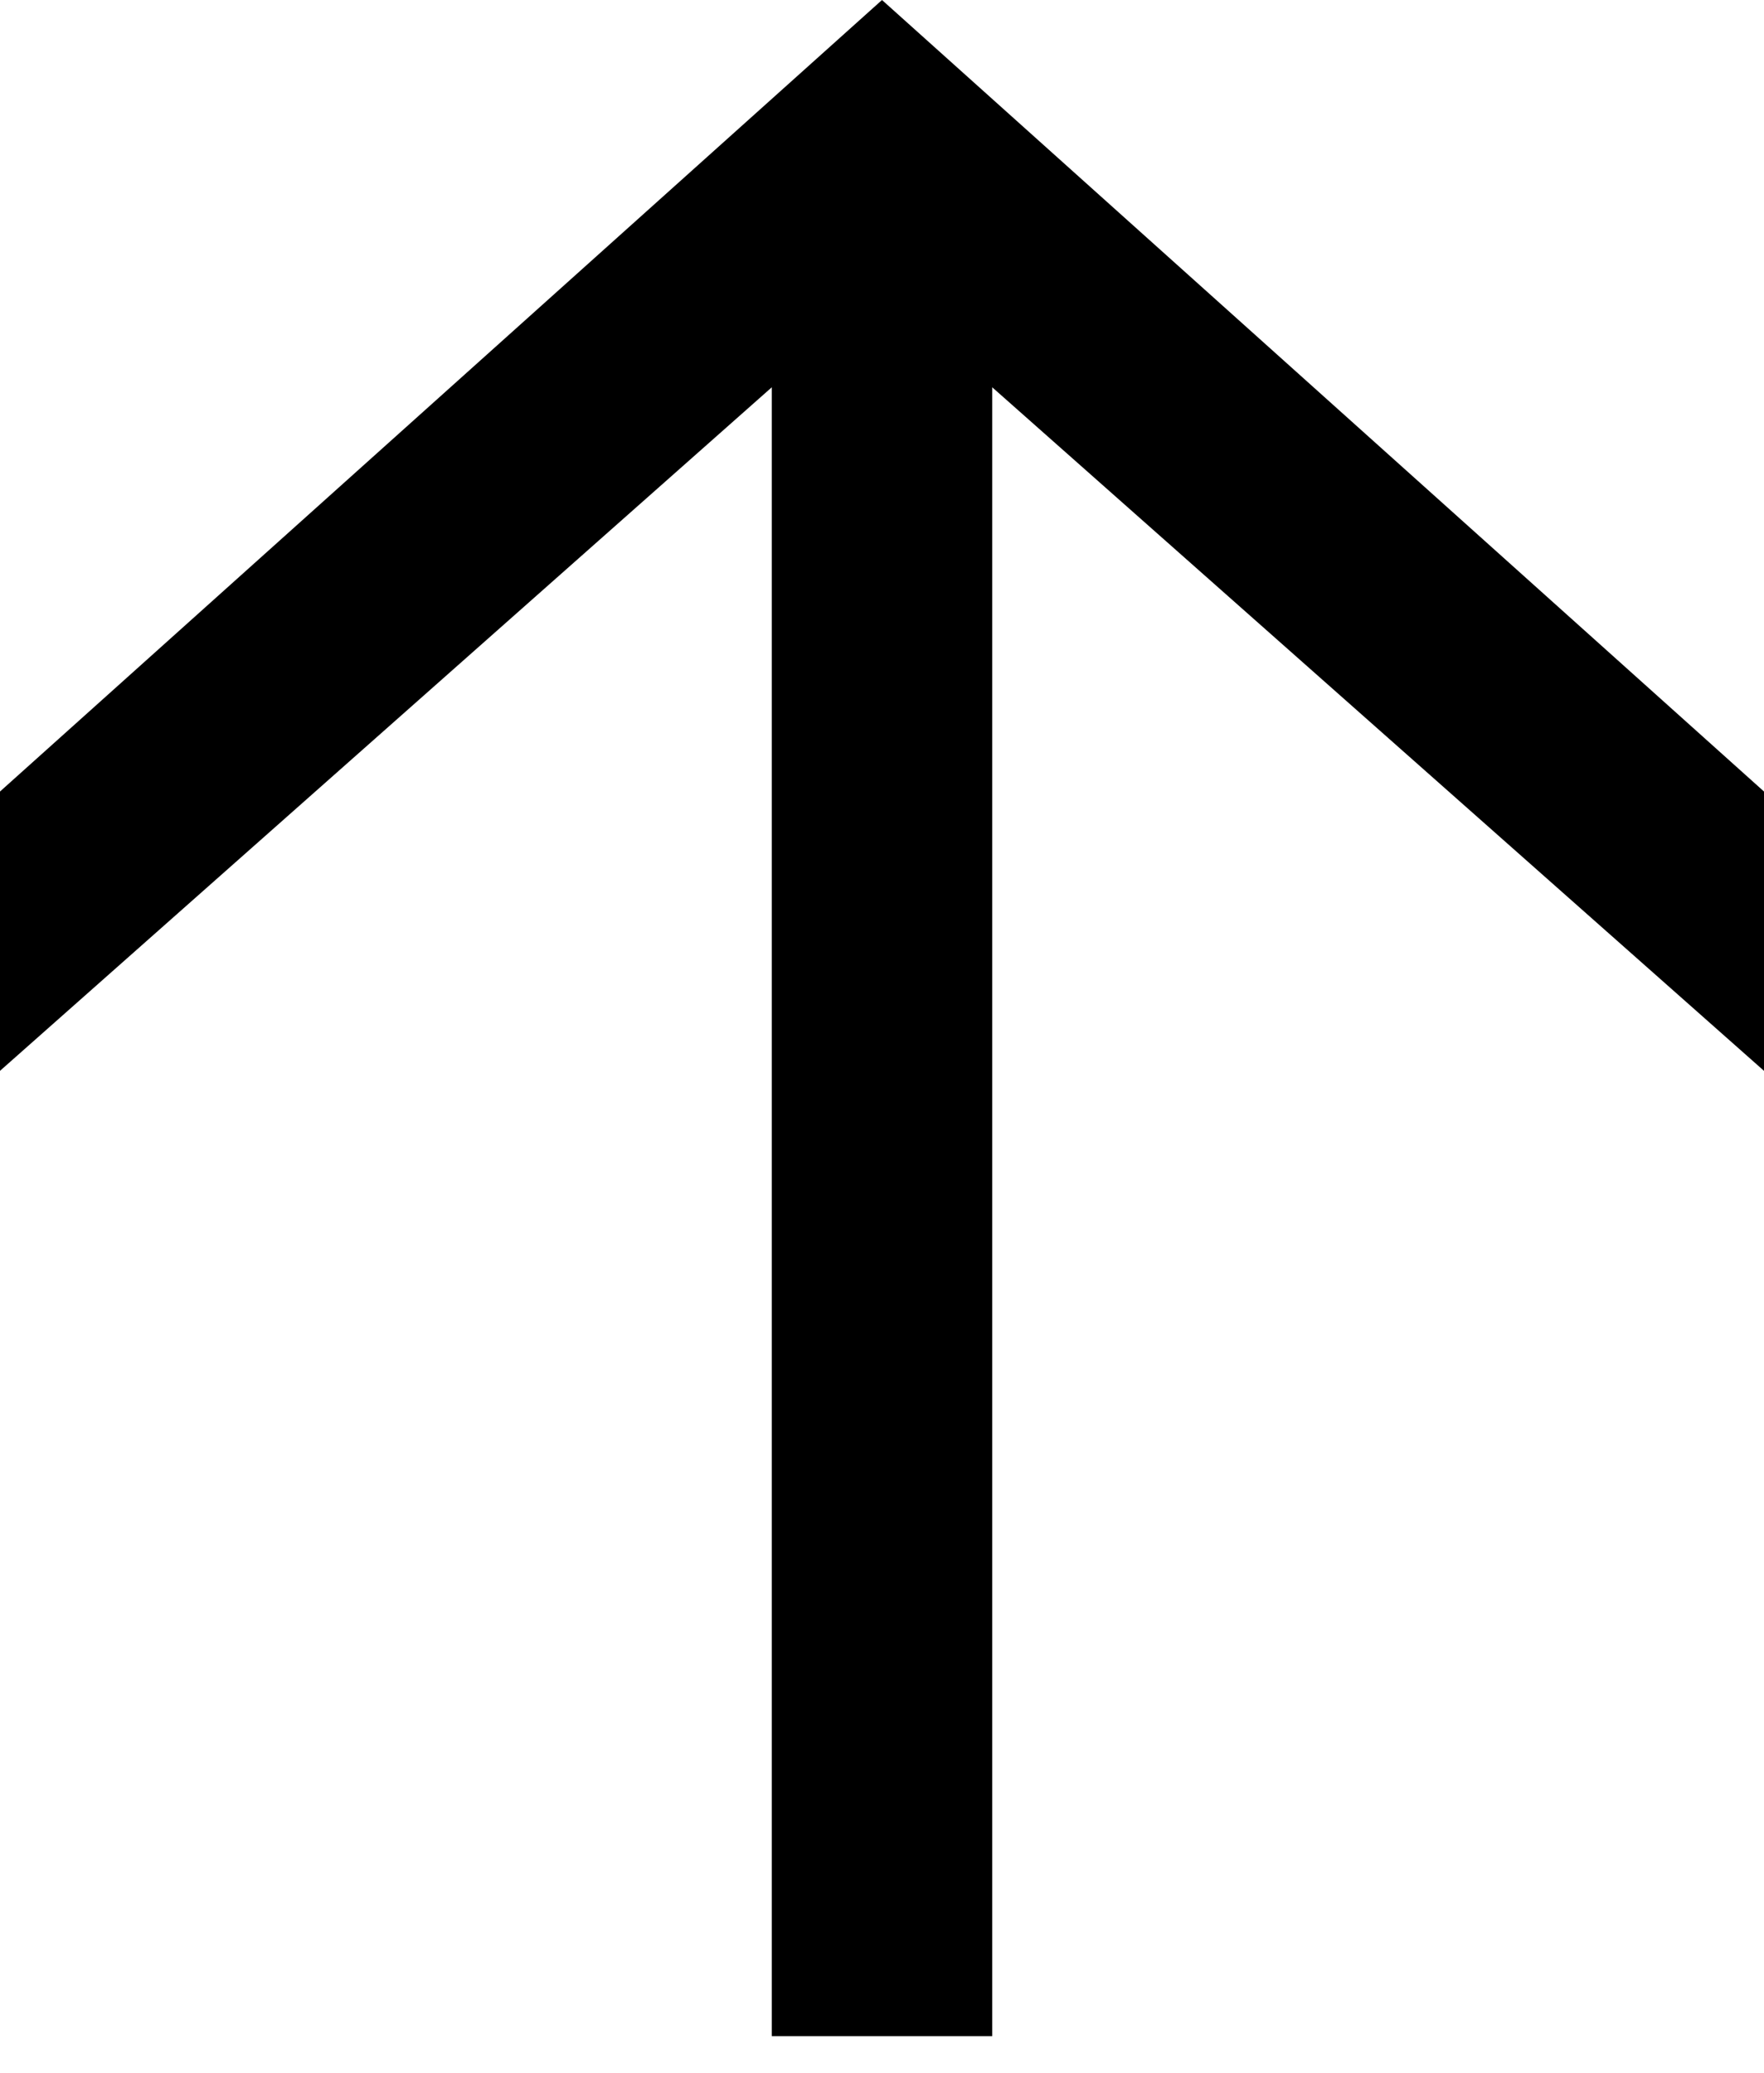 <svg width="40" height="47" viewBox="0 0 40 47" fill="none" xmlns="http://www.w3.org/2000/svg">
<path d="M0.5 23.172V18.172L20 0.672L39.5 18.172V23.172L22 7.672V45.672H18V7.672L0.5 23.172Z" fill="black" stroke="black"/>
</svg>
